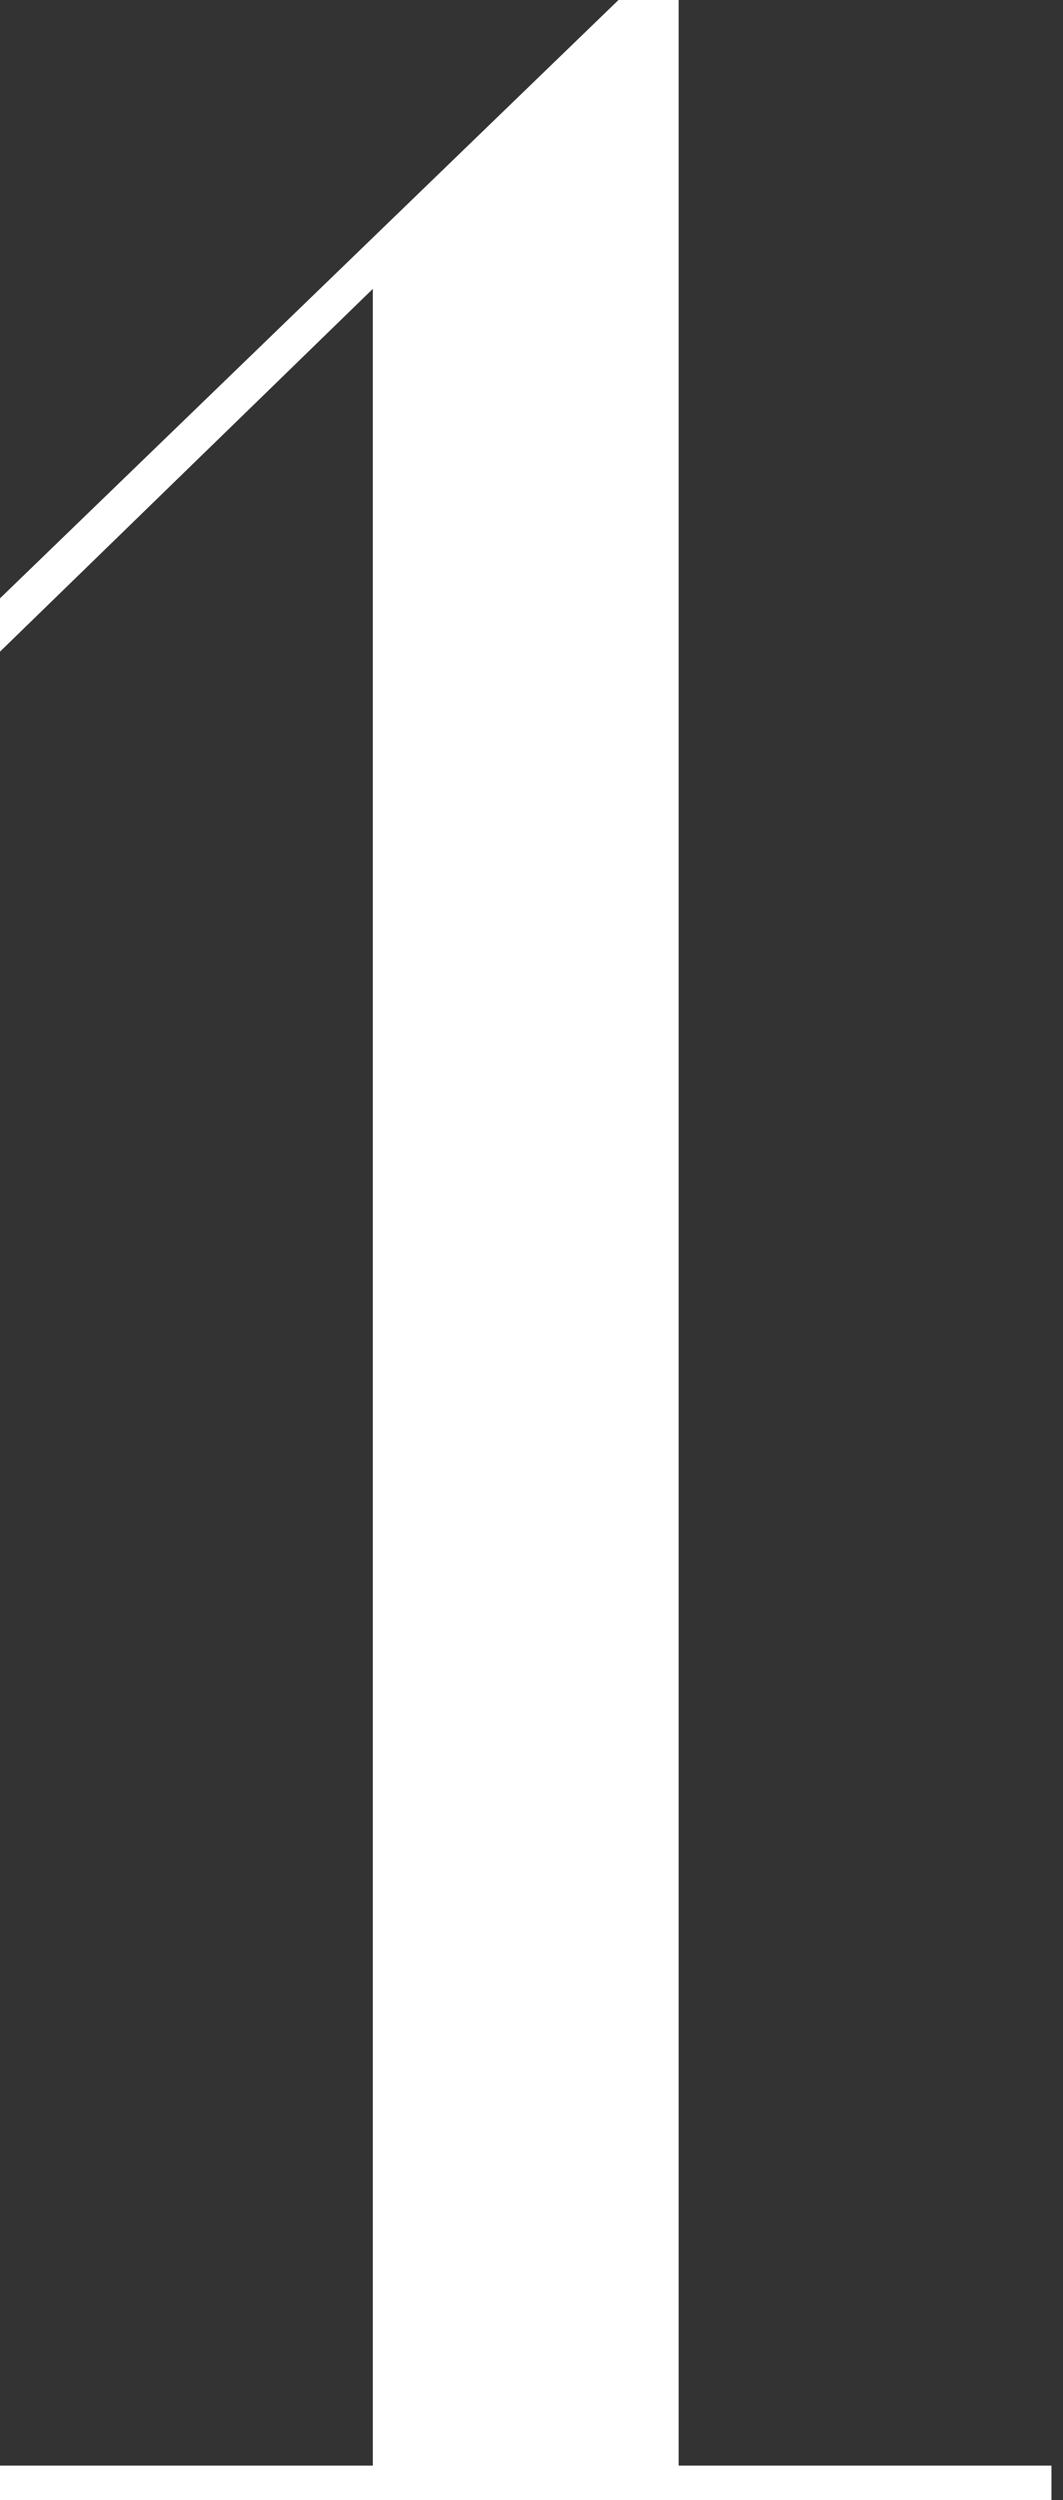 <?xml version="1.0" encoding="UTF-8"?> <svg xmlns="http://www.w3.org/2000/svg" width="80" height="188" viewBox="0 0 80 188" fill="none"><rect x="0" y="0" width="80" height="188" fill="#333333" stroke="none"/> <path d="M0 44.996L46.547 0H51.073V185.414H79.131V188H0V185.414H28.058V21.722L0 49.004V44.996Z" fill="white"></path> </svg> 